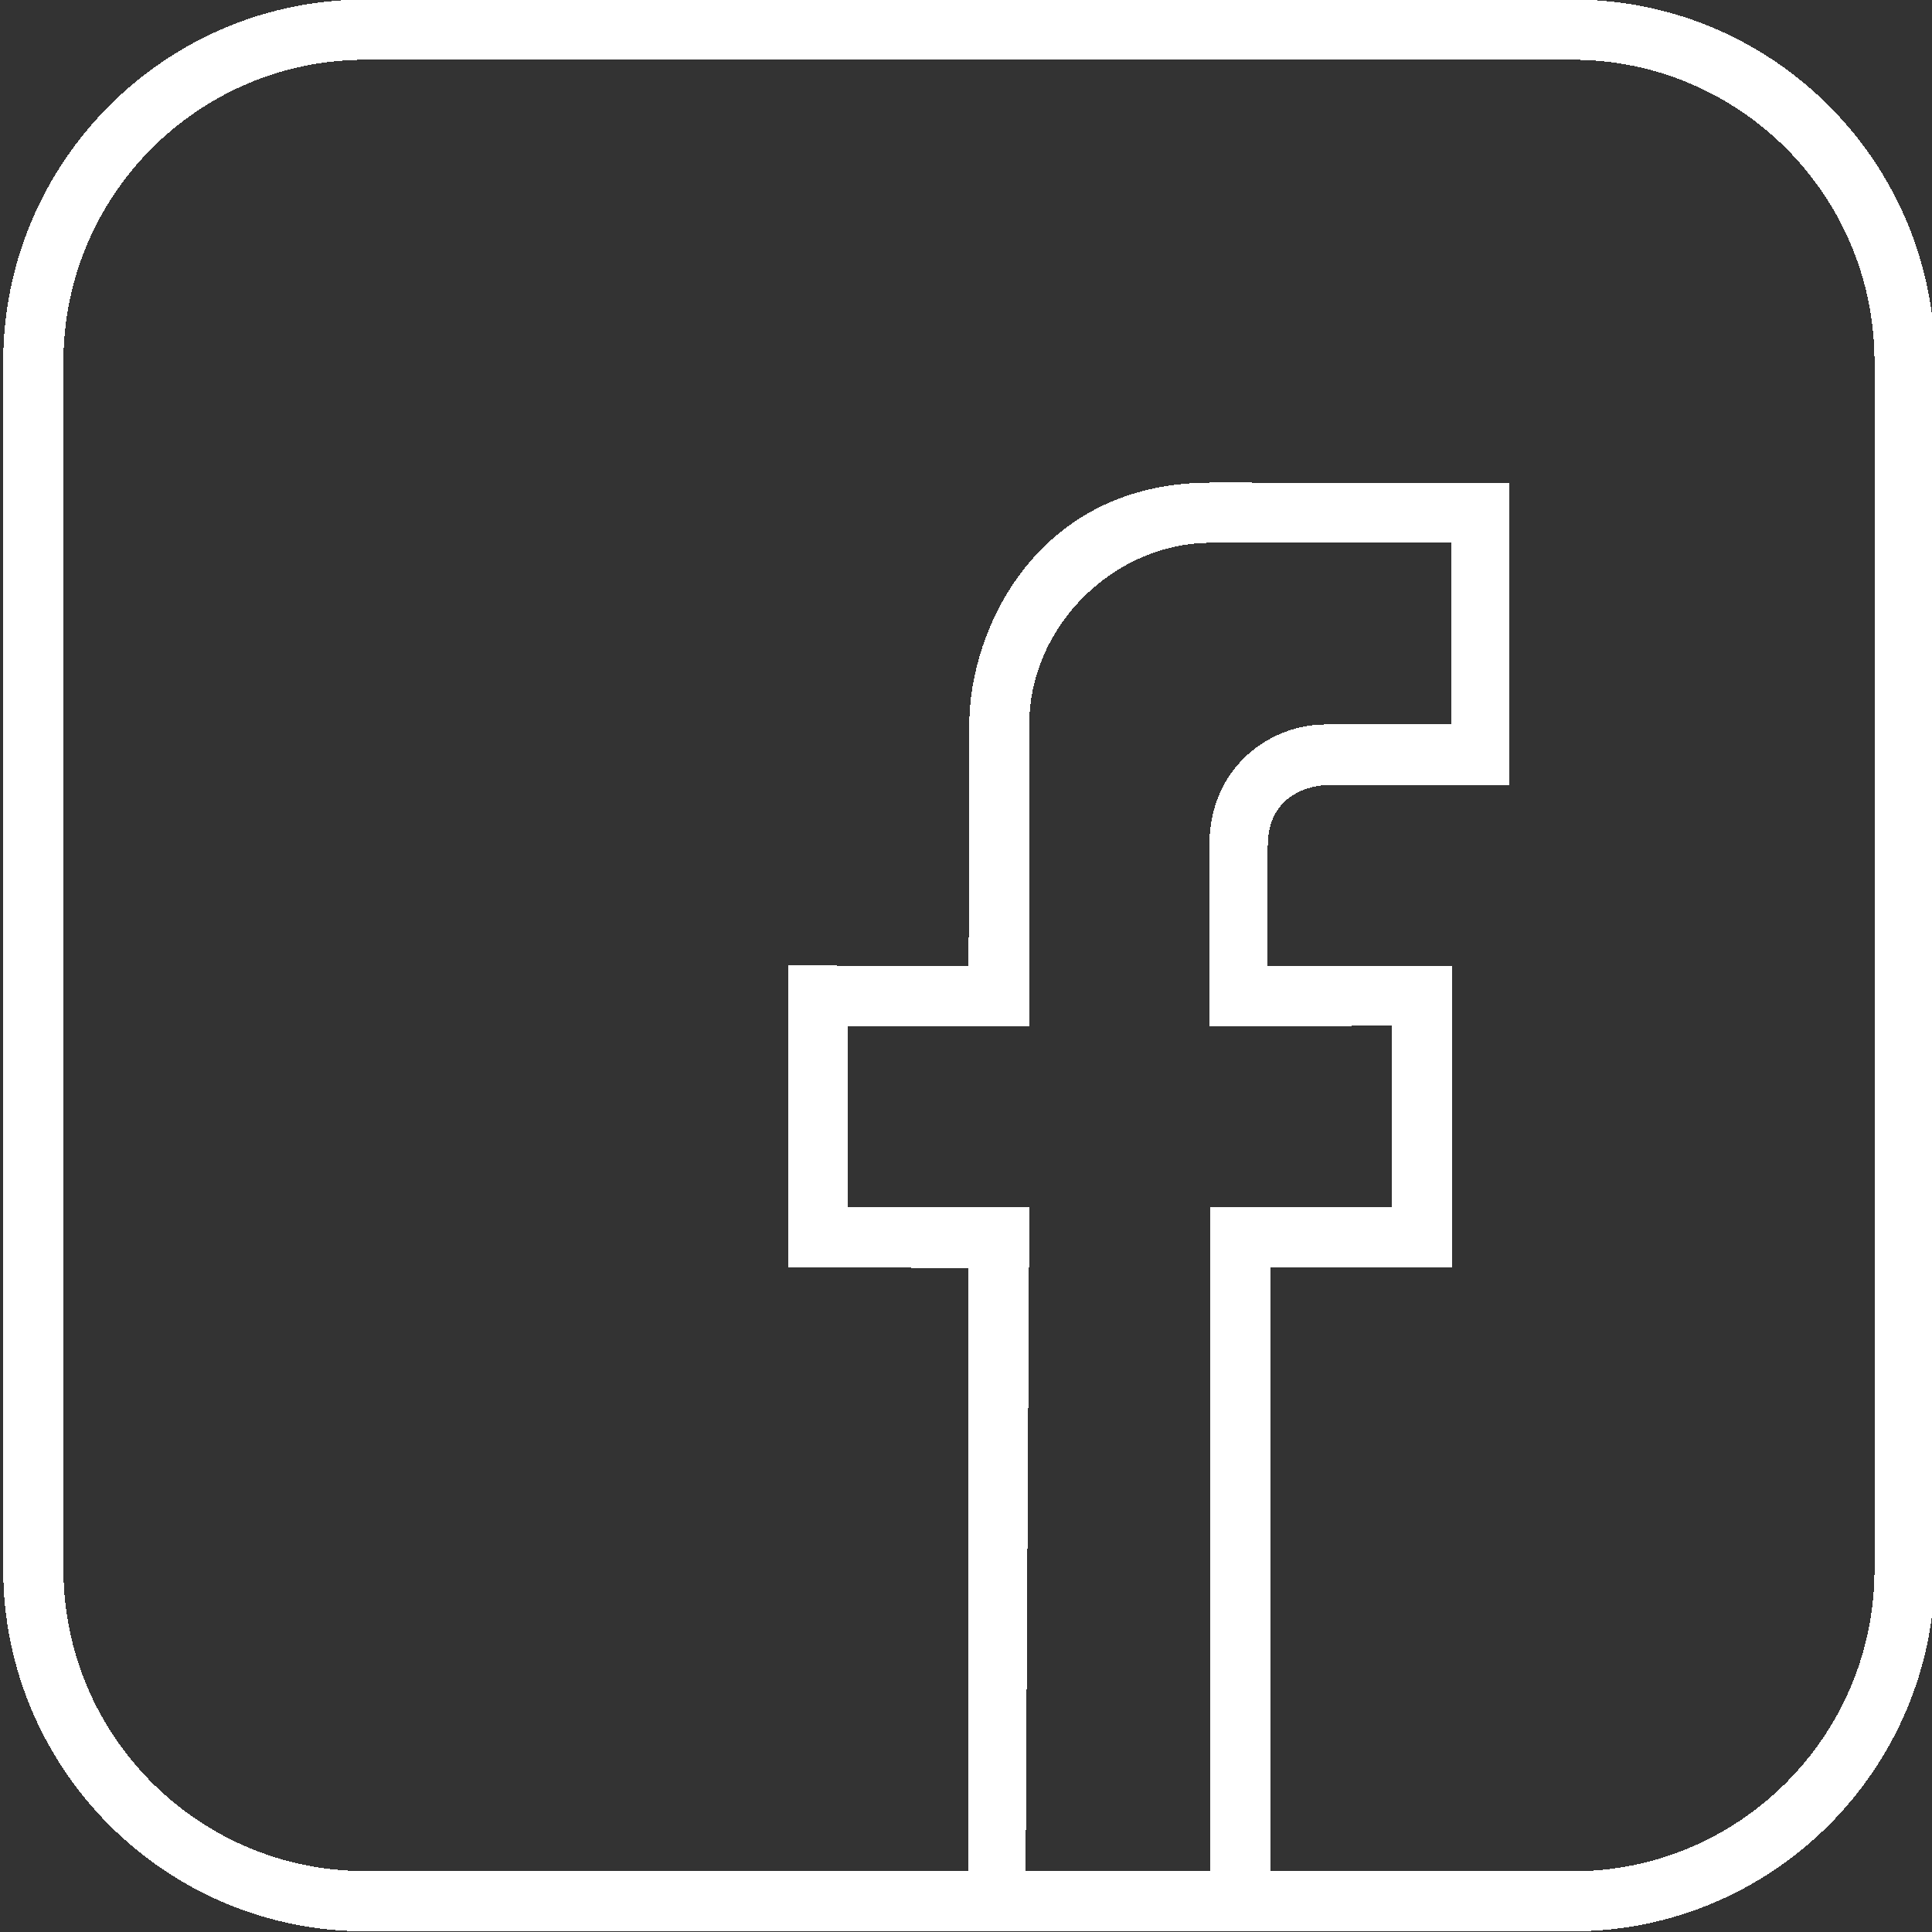 <?xml version="1.0" encoding="UTF-8" standalone="no"?>
<!-- Created with Inkscape (http://www.inkscape.org/) -->

<svg
   xmlns:osb="http://www.openswatchbook.org/uri/2009/osb"
   xmlns:dc="http://purl.org/dc/elements/1.1/"
   xmlns:cc="http://creativecommons.org/ns#"
   xmlns:rdf="http://www.w3.org/1999/02/22-rdf-syntax-ns#"
   xmlns:svg="http://www.w3.org/2000/svg"
   xmlns="http://www.w3.org/2000/svg"
   xmlns:sodipodi="http://sodipodi.sourceforge.net/DTD/sodipodi-0.dtd"
   xmlns:inkscape="http://www.inkscape.org/namespaces/inkscape"
   width="32"
   height="32"
   viewBox="0 0 8.467 8.467"
   version="1.1"
   id="svg18053"
   style="shape-rendering:crispEdges"
   inkscape:version="0.92.4 (5da689c313, 2019-01-14)"
   sodipodi:docname="facebook.svg">
  <rect x="0" y="0" width="8.467" height="8.467" fill="#333333" stroke="none"/>
  <defs
     id="defs18047">
    <linearGradient
       id="linearGradient20074"
       osb:paint="solid">
      <stop
         style="stop-color:#ffffff;stop-opacity:1;"
         offset="0"
         id="stop20072" />
    </linearGradient>
  </defs>
  <sodipodi:namedview
     id="base"
     pagecolor="#ffffff"
     bordercolor="#666666"
     borderopacity="1.0"
     inkscape:pageopacity="0.0"
     inkscape:pageshadow="2"
     inkscape:zoom="14.481547"
     inkscape:cx="9.5796938"
     inkscape:cy="15.710107"
     inkscape:document-units="mm"
     inkscape:current-layer="layer1"
     showgrid="true"
     borderlayer="true"
     inkscape:showpageshadow="false"
     units="px"
     inkscape:window-width="1280"
     inkscape:window-height="656"
     inkscape:window-x="0"
     inkscape:window-y="27"
     inkscape:window-maximized="1">
    <inkscape:grid
       type="xygrid"
       id="grid18055" />
  </sodipodi:namedview>
  <g
     inkscape:label="Camada 1"
     inkscape:groupmode="layer"
     id="layer1"
     transform="translate(0,-288.533)">
    <path
       id="path51"
       d="m 8.215,290.118 c 0,-0.73 -0.593,-1.323 -1.323,-1.323 H 1.601 c -0.73,0 -1.323,0.593 -1.323,1.323 v 5.292 c 0,0.73 0.593,1.323 1.323,1.323 h 2.641 v -2.643 l -0.788,-0.003 v -1.323 l 0.791,0.003 0.003,-1.061 c 0,-0.413 0.296,-1.058 1.058,-1.058 h 0.101 c 1.23,0 1.209,0.003 1.209,0.003 v 1.323 H 5.81 c 0,0 -0.254,0.003 -0.254,0.265 v 0.529 l 0.807,-0.003 v 1.323 h -0.794 v 2.646 h 1.323 c 0.73,0 1.323,-0.593 1.323,-1.323 z M 6.099,293.822 v -0.794 l -0.542,0.003 H 5.3 v -0.265 -0.529 c 0,-0.339 0.262,-0.527 0.505,-0.529 h 0.556 v -0.796 H 5.305 c -0.421,0 -0.794,0.365 -0.794,0.794 v 1.323 h -0.794 v 0.794 h 0.794 l -0.016,2.91 h 0.81 v -2.91 z m 0.794,3.175 H 1.601 c -0.876,0 -1.587,-0.712 -1.587,-1.587 v -5.292 c 0,-0.876 0.712,-1.587 1.587,-1.587 h 5.292 c 0.876,0 1.587,0.712 1.587,1.587 v 5.292 c 0,0.876 -0.712,1.587 -1.587,1.587 z"
       style="fill:#ffffff;fill-opacity:1;fill-rule:evenodd;stroke:none;stroke-width:0.265;stroke-opacity:1"
       inkscape:connector-curvature="0"
       inkscape:export-filename="/home/enrique/Documentos/site/prismaveiculos/core/static/img/social/facebook.png"
       inkscape:export-xdpi="4"
       inkscape:export-ydpi="4" />
  </g>
</svg>
